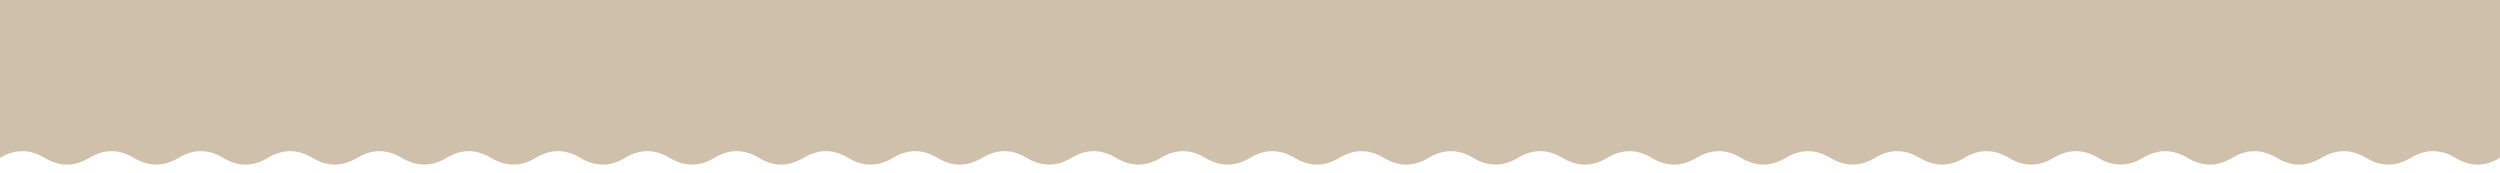 <?xml version="1.0" encoding="UTF-8"?> <svg xmlns="http://www.w3.org/2000/svg" width="1200" height="83" viewBox="0 0 1200 83" fill="none"><g filter="url(#filter0_d_538_296)"><path d="M21.429 71.778C14.286 67.481 7.143 67.481 0 71.778V-11H1200V71.778C1192.86 76.074 1185.71 76.074 1178.57 71.778C1171.43 67.481 1164.29 67.481 1157.14 71.778C1150 76.074 1142.86 76.074 1135.71 71.778C1128.57 67.481 1121.43 67.481 1114.29 71.778C1107.14 76.074 1100 76.074 1092.86 71.778C1085.71 67.481 1078.57 67.481 1071.43 71.778C1064.29 76.074 1057.14 76.074 1050 71.778C1042.86 67.481 1035.71 67.481 1028.57 71.778C1021.43 76.074 1014.29 76.074 1007.14 71.778C1000 67.481 992.857 67.481 985.714 71.778C978.571 76.074 971.429 76.074 964.286 71.778C957.143 67.481 950 67.481 942.857 71.778C935.714 76.074 928.572 76.074 921.429 71.778C914.286 67.481 907.143 67.481 900 71.778C892.857 76.074 885.714 76.074 878.571 71.778C871.429 67.481 864.286 67.481 857.143 71.778C850 76.074 842.857 76.074 835.714 71.778C828.571 67.481 821.429 67.481 814.286 71.778C807.143 76.074 800 76.074 792.857 71.778C785.714 67.481 778.571 67.481 771.429 71.778C764.286 76.074 757.143 76.074 750 71.778C742.857 67.481 735.714 67.481 728.571 71.778C721.429 76.074 714.286 76.074 707.143 71.778C700 67.481 692.857 67.481 685.714 71.778C678.571 76.074 671.429 76.074 664.286 71.778C657.143 67.481 650 67.481 642.857 71.778C635.714 76.074 628.571 76.074 621.429 71.778C614.286 67.481 607.143 67.481 600 71.778C592.857 76.074 585.714 76.074 578.571 71.778C571.429 67.481 564.286 67.481 557.143 71.778C550 76.074 542.857 76.074 535.714 71.778C528.571 67.481 521.429 67.481 514.286 71.778C507.143 76.074 500 76.074 492.857 71.778C485.714 67.481 478.571 67.481 471.429 71.778C464.286 76.074 457.143 76.074 450 71.778C442.857 67.481 435.714 67.481 428.571 71.778C421.429 76.074 414.286 76.074 407.143 71.778C400 67.481 392.857 67.481 385.714 71.778C378.571 76.074 371.429 76.074 364.286 71.778C357.143 67.481 350 67.481 342.857 71.778C335.714 76.074 328.571 76.074 321.429 71.778C314.286 67.481 307.143 67.481 300 71.778C292.857 76.074 285.714 76.074 278.571 71.778C271.429 67.481 264.286 67.481 257.143 71.778C250 76.074 242.857 76.074 235.714 71.778C228.571 67.481 221.429 67.481 214.286 71.778C207.143 76.074 200 76.074 192.857 71.778C185.714 67.481 178.571 67.481 171.429 71.778C164.286 76.074 157.143 76.074 150 71.778C142.857 67.481 135.714 67.481 128.571 71.778C121.429 76.074 114.286 76.074 107.143 71.778C100 67.481 92.857 67.481 85.714 71.778C78.571 76.074 71.429 76.074 64.286 71.778C57.143 67.481 50 67.481 42.857 71.778C35.714 76.074 28.571 76.074 21.429 71.778Z" fill="#CFC0AB"></path></g><defs><filter id="filter0_d_538_296" x="-4" y="-11" width="1208" height="94" filterUnits="userSpaceOnUse" color-interpolation-filters="sRGB"><feFlood flood-opacity="0" result="BackgroundImageFix"></feFlood><feColorMatrix in="SourceAlpha" type="matrix" values="0 0 0 0 0 0 0 0 0 0 0 0 0 0 0 0 0 0 127 0" result="hardAlpha"></feColorMatrix><feOffset dy="4"></feOffset><feGaussianBlur stdDeviation="2"></feGaussianBlur><feComposite in2="hardAlpha" operator="out"></feComposite><feColorMatrix type="matrix" values="0 0 0 0 0 0 0 0 0 0 0 0 0 0 0 0 0 0 0.25 0"></feColorMatrix><feBlend mode="normal" in2="BackgroundImageFix" result="effect1_dropShadow_538_296"></feBlend><feBlend mode="normal" in="SourceGraphic" in2="effect1_dropShadow_538_296" result="shape"></feBlend></filter></defs></svg> 
